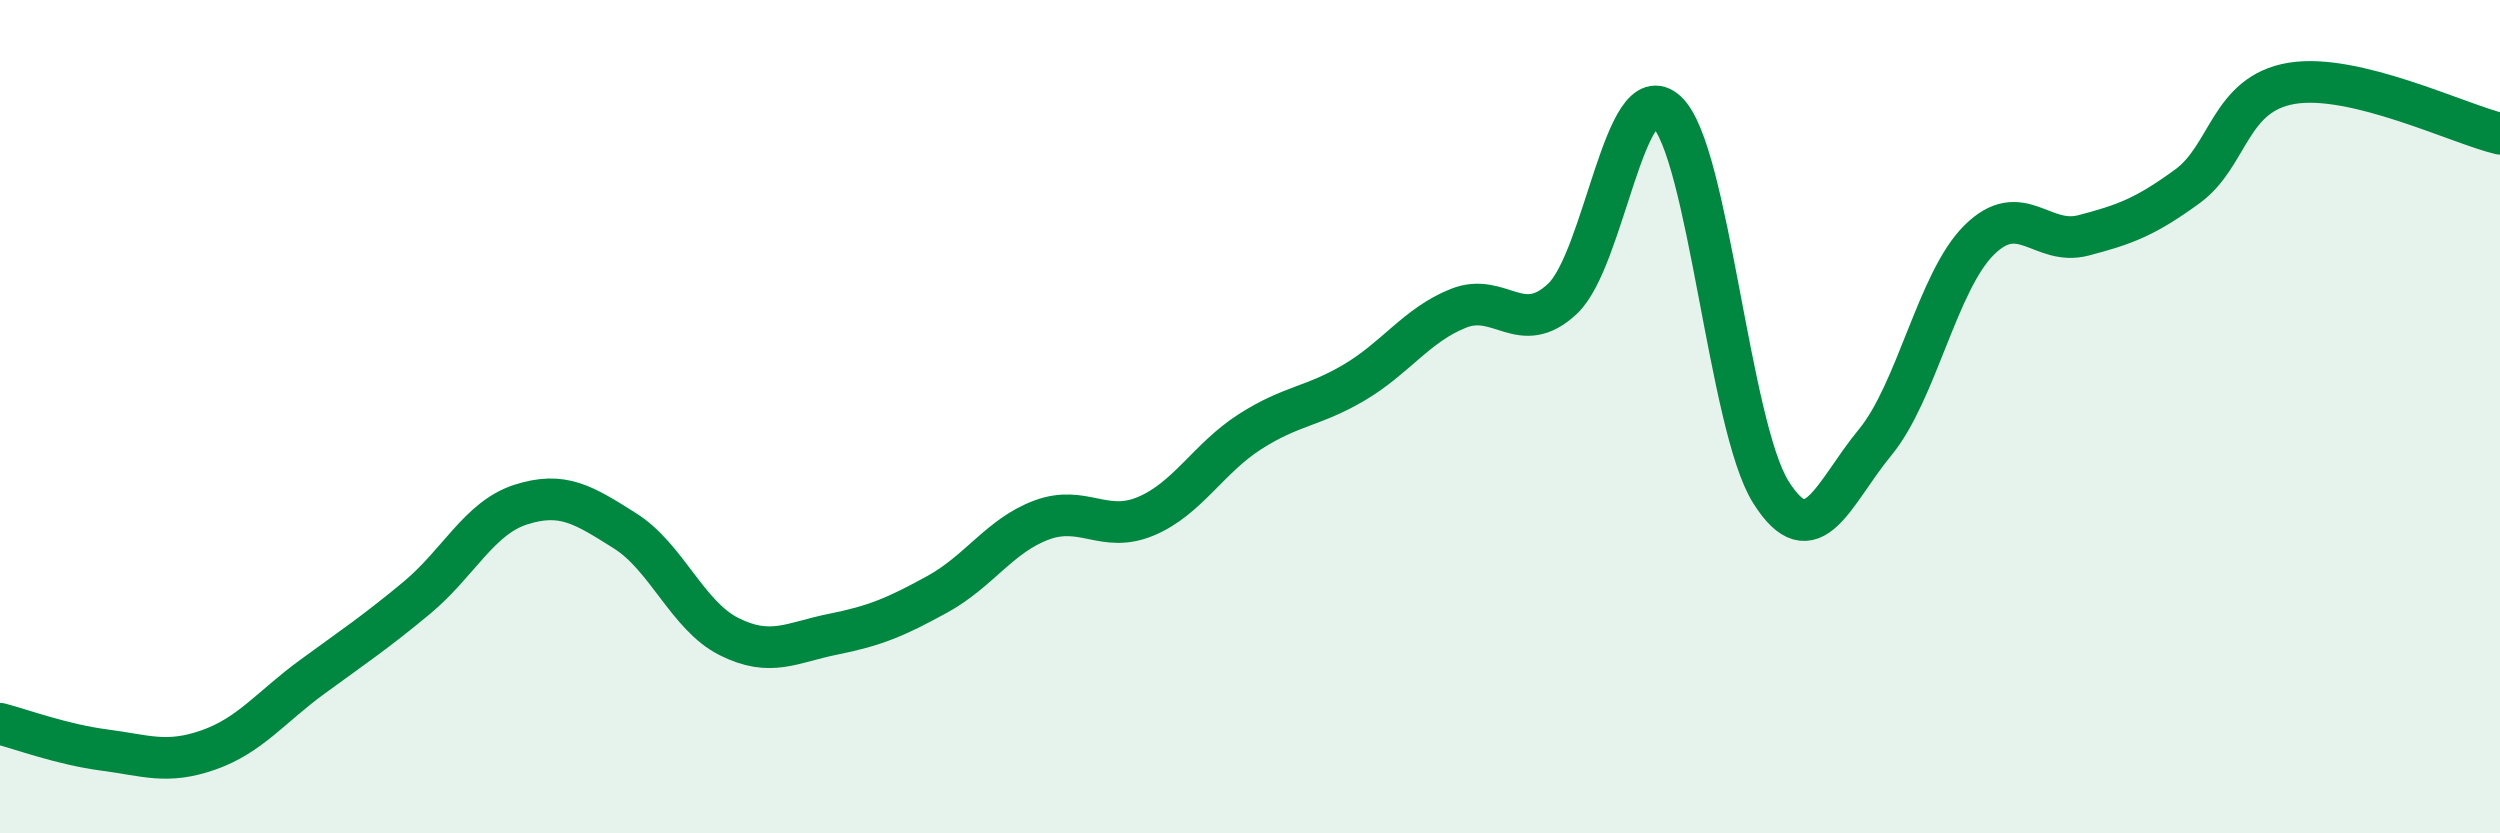 
    <svg width="60" height="20" viewBox="0 0 60 20" xmlns="http://www.w3.org/2000/svg">
      <path
        d="M 0,17.37 C 0.5,17.5 1.5,17.87 2.5,18 C 3.5,18.13 4,18.35 5,18 C 6,17.65 6.5,16.97 7.5,16.24 C 8.5,15.51 9,15.18 10,14.35 C 11,13.52 11.5,12.43 12.5,12.11 C 13.5,11.79 14,12.11 15,12.74 C 16,13.37 16.5,14.78 17.5,15.28 C 18.5,15.78 19,15.42 20,15.22 C 21,15.02 21.5,14.81 22.5,14.26 C 23.5,13.71 24,12.85 25,12.48 C 26,12.11 26.5,12.81 27.5,12.39 C 28.5,11.97 29,11 30,10.36 C 31,9.72 31.5,9.77 32.5,9.18 C 33.5,8.59 34,7.8 35,7.4 C 36,7 36.5,8.11 37.5,7.17 C 38.5,6.23 39,1.75 40,2.68 C 41,3.61 41.5,10.22 42.5,11.81 C 43.5,13.4 44,11.83 45,10.62 C 46,9.41 46.5,6.75 47.5,5.76 C 48.5,4.77 49,5.91 50,5.65 C 51,5.39 51.5,5.2 52.5,4.47 C 53.5,3.74 53.5,2.25 55,2 C 56.5,1.75 59,2.97 60,3.21L60 20L0 20Z"
        fill="#008740"
        opacity="0.1"
        stroke-linecap="round"
        stroke-linejoin="round"
      />
      <path
        d="M 0,17.37 C 0.5,17.5 1.5,17.87 2.5,18 C 3.5,18.13 4,18.35 5,18 C 6,17.65 6.5,16.97 7.5,16.24 C 8.5,15.51 9,15.18 10,14.35 C 11,13.52 11.5,12.43 12.5,12.11 C 13.5,11.79 14,12.11 15,12.74 C 16,13.37 16.5,14.78 17.5,15.28 C 18.5,15.78 19,15.42 20,15.22 C 21,15.02 21.5,14.81 22.5,14.26 C 23.5,13.71 24,12.85 25,12.48 C 26,12.11 26.5,12.81 27.5,12.39 C 28.5,11.97 29,11 30,10.36 C 31,9.72 31.5,9.77 32.5,9.18 C 33.5,8.59 34,7.8 35,7.4 C 36,7 36.5,8.11 37.5,7.17 C 38.5,6.23 39,1.75 40,2.68 C 41,3.61 41.5,10.22 42.5,11.81 C 43.5,13.4 44,11.83 45,10.62 C 46,9.41 46.5,6.75 47.5,5.76 C 48.5,4.77 49,5.91 50,5.65 C 51,5.39 51.5,5.2 52.5,4.47 C 53.5,3.74 53.5,2.25 55,2 C 56.5,1.75 59,2.97 60,3.21"
        stroke="#008740"
        stroke-width="1"
        fill="none"
        stroke-linecap="round"
        stroke-linejoin="round"
      />
    </svg>
  